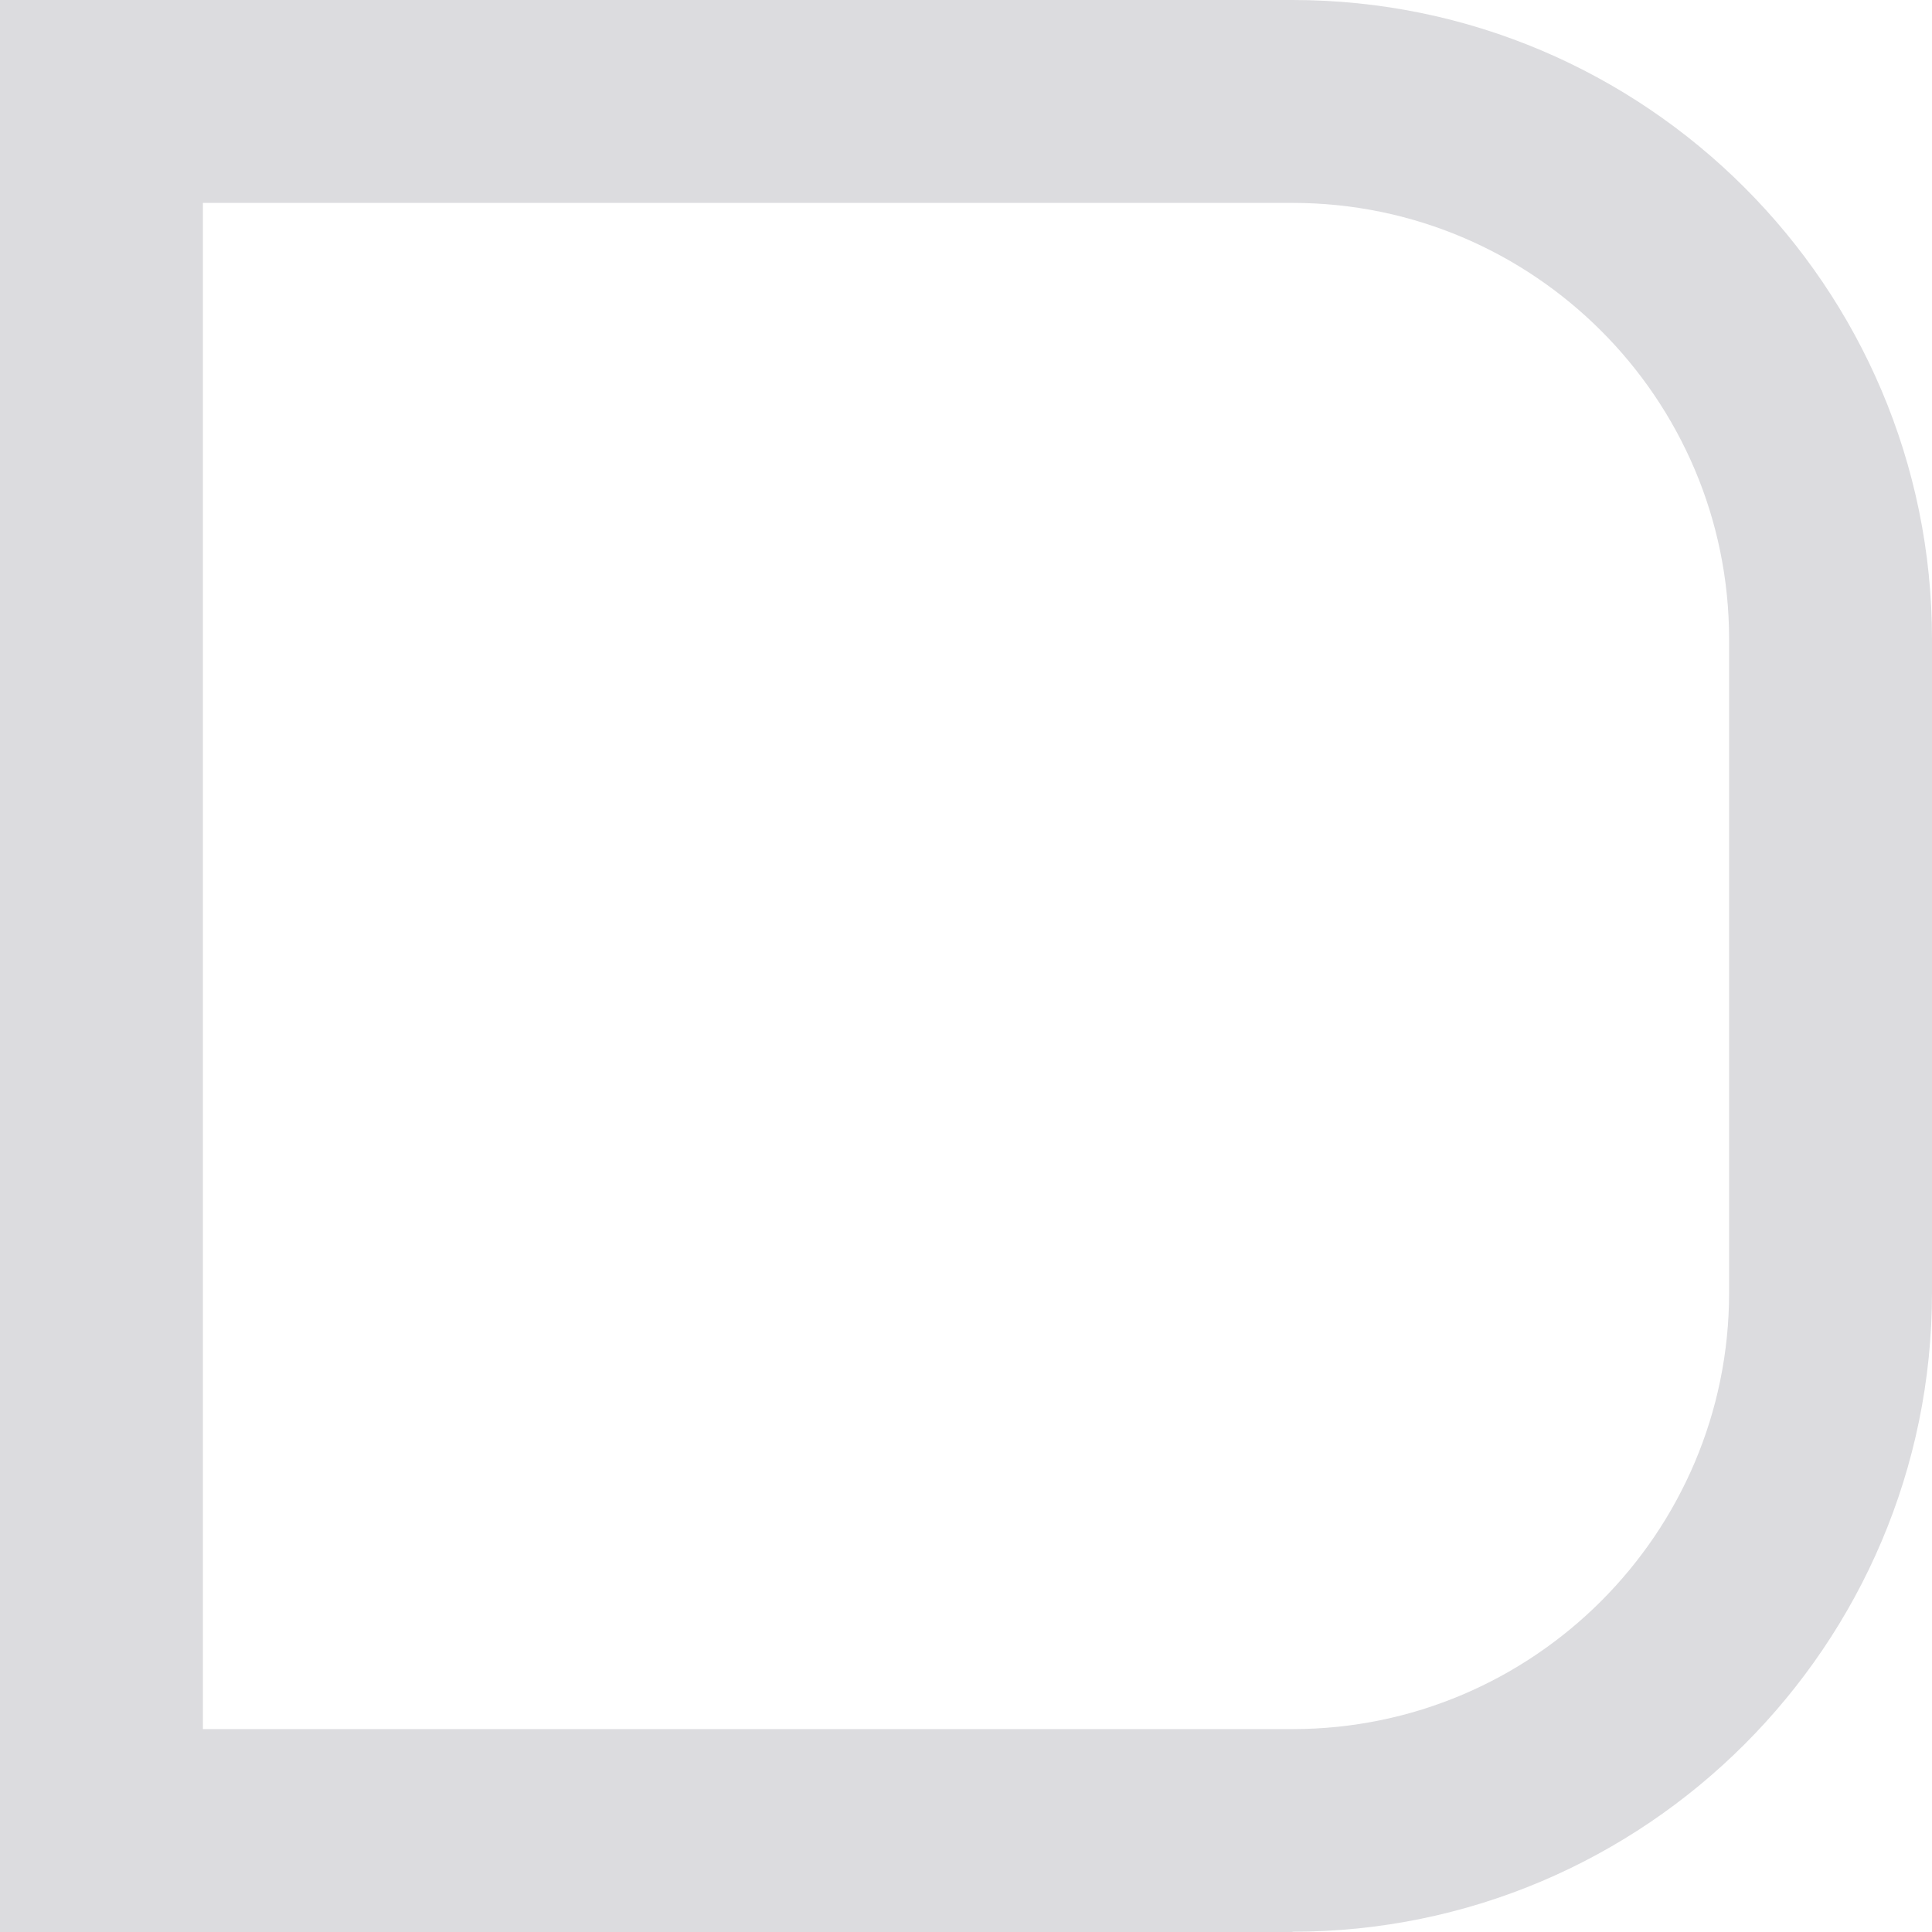 <svg xmlns="http://www.w3.org/2000/svg" width="45" height="45" viewBox="0 0 45 45" fill="none"><path d="M30.106 45H0V0H30.106C38.318 0 45 6.682 45 14.888V30.106C45 38.318 38.318 44.994 30.106 44.994V45ZM4.726 40.274H30.106C35.713 40.274 40.274 35.713 40.274 30.112V14.888C40.274 9.281 35.713 4.726 30.106 4.726H4.726V40.274Z" fill="#DCDCDF"></path></svg>